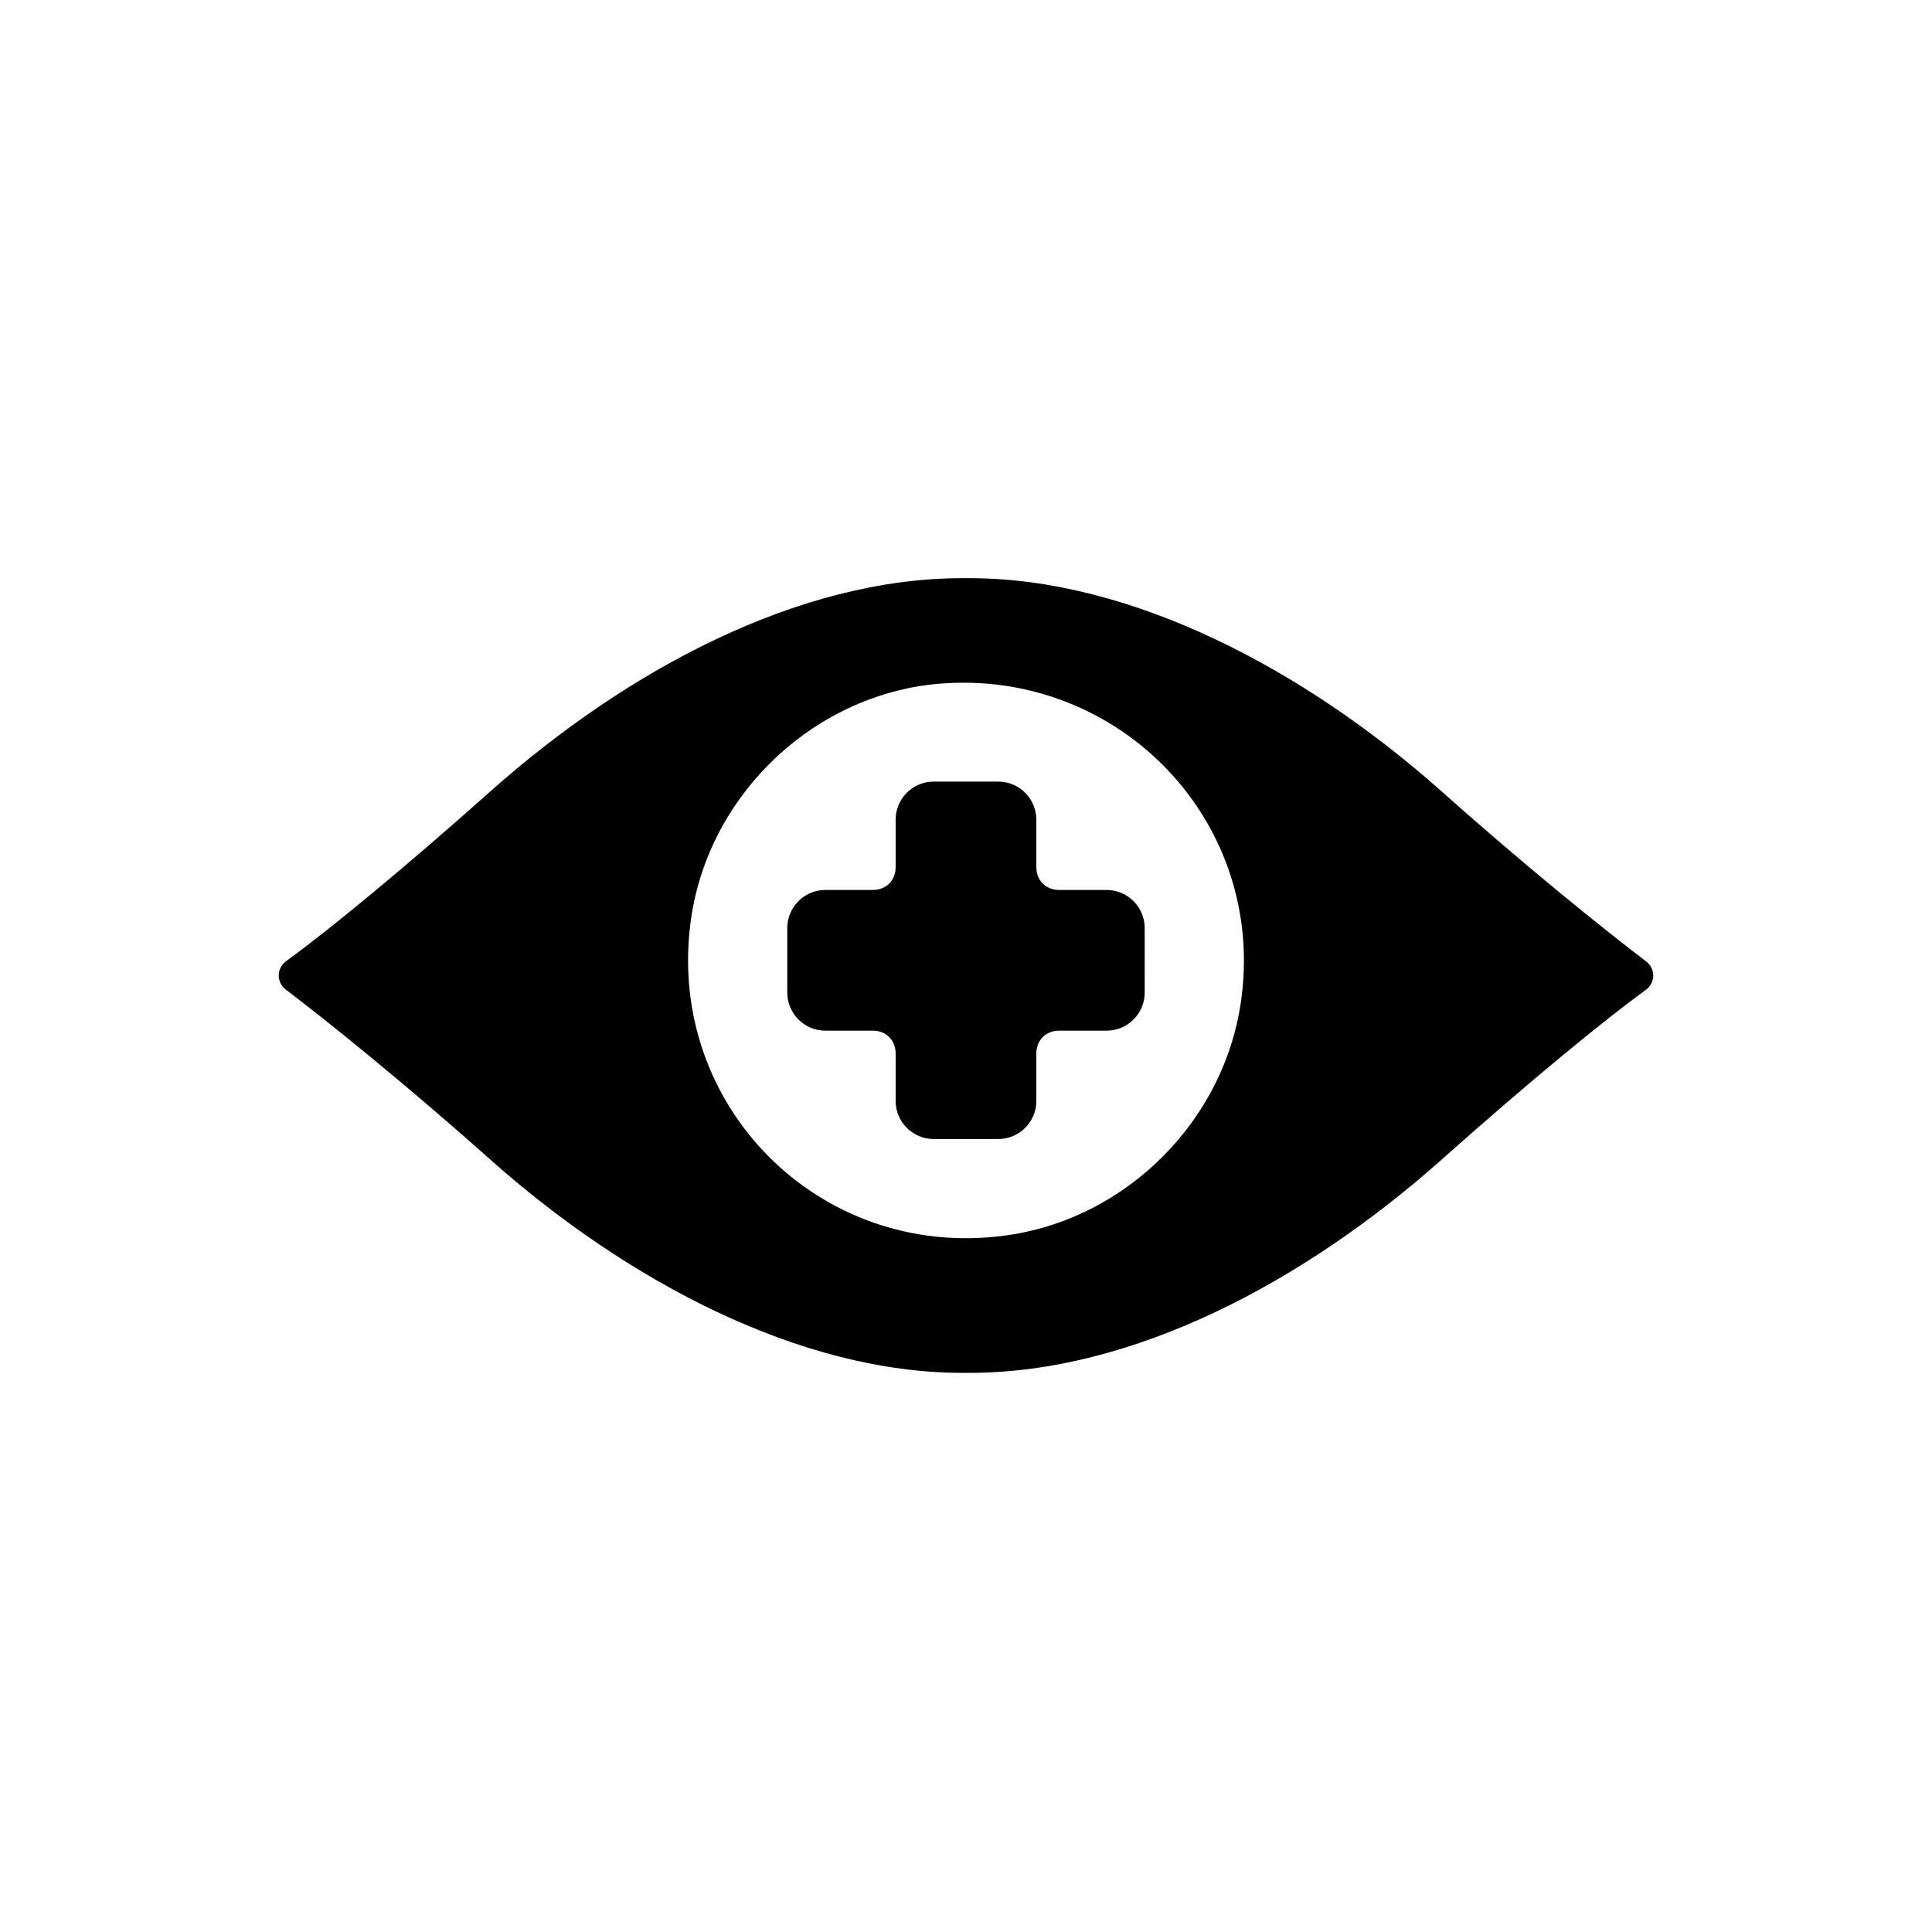 <?xml version="1.0" encoding="UTF-8"?>
<!-- Uploaded to: ICON Repo, www.svgrepo.com, Generator: ICON Repo Mixer Tools -->
<svg fill="#000000" width="800px" height="800px" version="1.1" viewBox="144 144 512 512" xmlns="http://www.w3.org/2000/svg">
 <g>
  <path d="m437.28 379.85h-12.594c-3.527 0-6.047-2.519-6.047-6.047v-12.594c0-5.543-4.535-10.078-10.078-10.078h-17.129c-5.543 0-10.078 4.535-10.078 10.078v12.594c0 3.527-2.519 6.047-6.047 6.047h-12.594c-5.543 0-10.078 4.535-10.078 10.078v17.129c0 5.543 4.535 10.078 10.078 10.078h12.594c3.527 0 6.047 2.519 6.047 6.047v12.594c0 5.543 4.535 10.078 10.078 10.078h17.129c5.543 0 10.078-4.535 10.078-10.078v-12.594c0-3.527 2.519-6.047 6.047-6.047h12.594c5.543 0 10.078-4.535 10.078-10.078l-0.004-17.133c0-5.543-4.531-10.074-10.074-10.074z"/>
  <path d="m579.86 398.49c-10.578-8.062-30.73-24.184-53.906-44.84-36.273-32.242-82.121-56.426-124.95-56.426h-2.016c-43.328 0-88.672 24.184-124.95 56.426-23.176 20.656-42.824 36.777-53.906 44.84-3.023 2.016-3.023 6.047 0 8.062 10.578 8.062 30.73 24.184 53.906 44.84 36.273 32.242 82.121 56.426 124.95 56.426h2.016c43.328 0 88.672-24.184 124.95-56.426 23.176-20.656 42.824-36.777 53.906-44.84 3.023-2.019 3.023-6.047 0-8.062zm-106.81 9.57c-4.031 32.746-30.73 59.449-63.48 63.48-48.367 6.047-88.672-34.258-82.625-82.625 4.031-32.746 30.73-59.449 63.48-63.48 48.367-5.539 88.672 34.766 82.625 82.625z"/>
 </g>
</svg>
